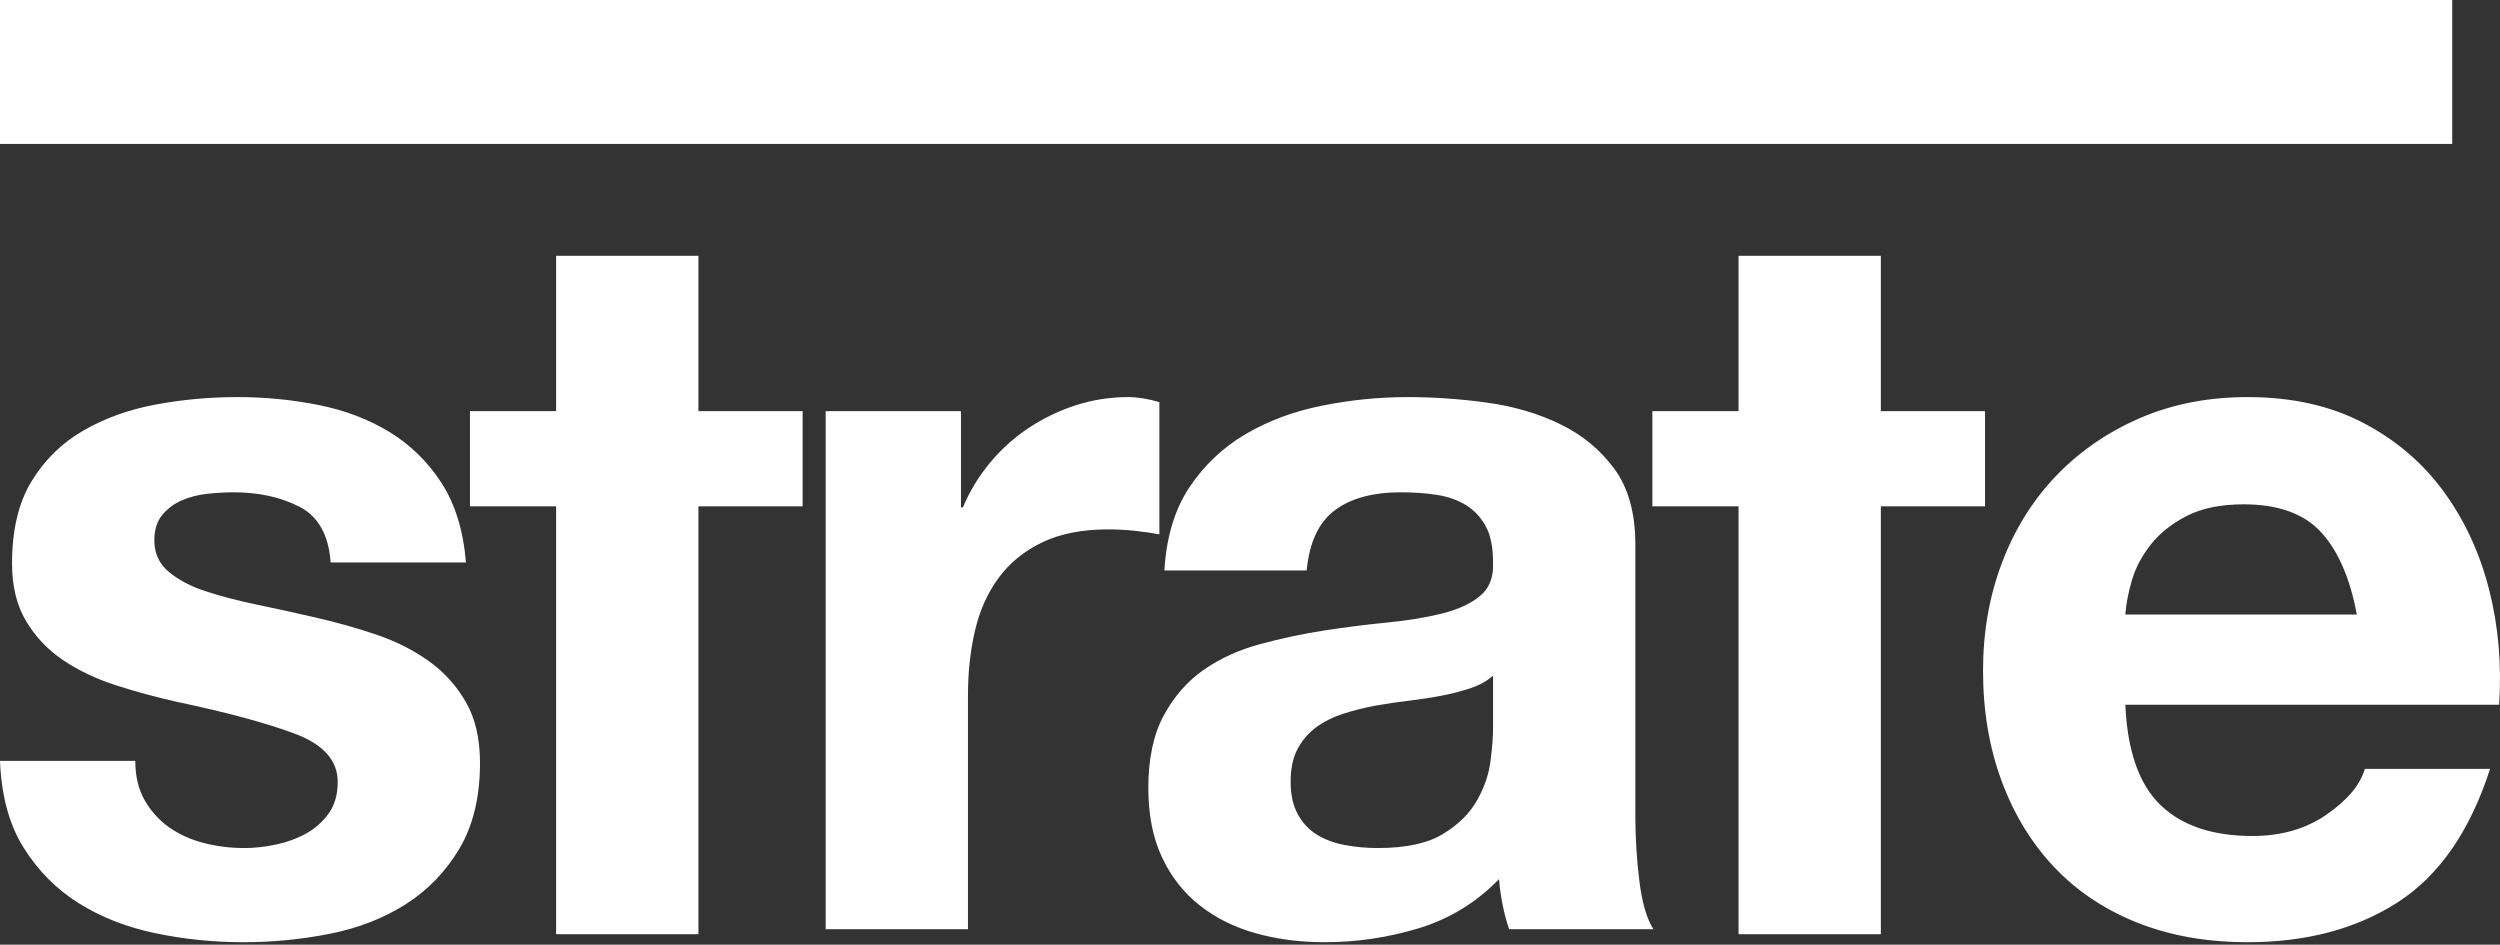 <svg width="262" height="99" viewBox="0 0 262 99" fill="none" xmlns="http://www.w3.org/2000/svg">
<rect x="0" y="0" width="262" height="99" fill="#333333" stroke="none"/>
<path d="M48.833 73.596C47.866 71.895 46.539 70.425 44.946 69.29C43.335 68.133 41.496 67.207 39.435 66.504C37.37 65.806 35.248 65.212 33.082 64.718C30.982 64.23 28.912 63.776 26.886 63.356C24.851 62.937 23.052 62.461 21.475 61.937C19.899 61.413 18.624 60.727 17.641 59.888C16.663 59.051 16.174 57.963 16.174 56.636C16.174 55.514 16.454 54.623 17.012 53.955C17.572 53.291 18.253 52.784 19.061 52.431C19.864 52.085 20.759 51.855 21.737 51.749C22.72 51.645 23.628 51.593 24.471 51.593C27.13 51.593 29.44 52.104 31.401 53.116C33.361 54.129 34.444 56.072 34.654 58.946H48.833C48.553 55.584 47.693 52.801 46.261 50.597C44.824 48.392 43.02 46.623 40.85 45.292C38.68 43.963 36.213 43.016 33.449 42.457C30.68 41.899 27.829 41.614 24.89 41.614C21.947 41.614 19.078 41.88 16.279 42.404C13.476 42.928 10.956 43.841 8.716 45.134C6.476 46.431 4.672 48.199 3.306 50.439C1.943 52.679 1.262 55.548 1.262 59.051C1.262 61.43 1.751 63.444 2.729 65.086C3.712 66.732 5.004 68.099 6.615 69.185C8.227 70.269 10.065 71.141 12.131 71.809C14.192 72.474 16.309 73.054 18.484 73.539C23.803 74.661 27.951 75.784 30.925 76.901C33.903 78.023 35.392 79.705 35.392 81.941C35.392 83.272 35.078 84.377 34.444 85.251C33.825 86.12 33.017 86.837 32.082 87.351C31.139 87.875 30.086 88.264 28.934 88.508C27.776 88.752 26.676 88.875 25.624 88.875C24.156 88.875 22.737 88.7 21.37 88.351C20.004 87.998 18.799 87.455 17.746 86.722C16.698 85.984 15.838 85.04 15.174 83.884C14.506 82.731 14.179 81.351 14.179 79.739H0C0.14 83.377 0.961 86.407 2.467 88.822C3.974 91.237 5.899 93.181 8.244 94.652C10.589 96.12 13.266 97.172 16.279 97.8C19.288 98.429 22.37 98.744 25.519 98.744C28.568 98.747 31.611 98.448 34.602 97.853C37.58 97.259 40.221 96.224 42.531 94.757C44.841 93.285 46.715 91.343 48.151 88.928C49.584 86.513 50.304 83.517 50.304 79.95C50.304 77.43 49.815 75.308 48.833 73.596ZM118.245 41.614C116.354 41.614 114.534 41.899 112.787 42.457C111.041 43.015 109.381 43.809 107.853 44.819C106.311 45.836 104.93 47.075 103.752 48.496C102.564 49.932 101.616 51.487 100.918 53.169H100.709V43.086H86.53V97.381H101.442V72.91C101.442 70.461 101.687 68.186 102.18 66.085C102.67 63.985 103.49 62.147 104.648 60.57C105.8 58.998 107.325 57.754 109.214 56.845C111.105 55.933 113.416 55.478 116.144 55.478C117.057 55.478 118.001 55.531 118.984 55.635C119.962 55.74 120.803 55.863 121.502 56.002V42.142C120.311 41.793 119.227 41.614 118.245 41.614ZM171.806 92.342C171.523 90.098 171.383 87.753 171.383 85.302V57.055C171.383 53.763 170.649 51.121 169.178 49.125C167.707 47.13 165.82 45.571 163.509 44.453C161.2 43.331 158.641 42.579 155.842 42.195C153.039 41.81 150.274 41.614 147.546 41.614C144.537 41.614 141.541 41.916 138.568 42.51C135.589 43.103 132.912 44.103 130.533 45.501C128.154 46.902 126.193 48.758 124.651 51.069C123.11 53.378 122.236 56.286 122.026 59.784H136.939C137.218 56.845 138.201 54.745 139.878 53.484C141.558 52.221 143.869 51.593 146.812 51.593C148.14 51.593 149.384 51.679 150.536 51.855C151.694 52.028 152.707 52.379 153.585 52.907C154.457 53.431 155.157 54.164 155.685 55.111C156.209 56.055 156.471 57.334 156.471 58.946C156.541 60.482 156.086 61.657 155.104 62.461C154.126 63.269 152.794 63.88 151.117 64.3C149.437 64.718 147.51 65.033 145.34 65.246C143.17 65.456 140.964 65.736 138.725 66.085C136.481 66.434 134.262 66.911 132.056 67.505C129.852 68.099 127.892 68.989 126.174 70.182C124.458 71.374 123.057 72.963 121.974 74.958C120.887 76.954 120.345 79.496 120.345 82.574C120.345 85.372 120.818 87.787 121.764 89.818C122.708 91.848 124.023 93.53 125.703 94.861C127.38 96.189 129.341 97.172 131.585 97.8C133.821 98.429 136.236 98.744 138.83 98.744C142.188 98.744 145.48 98.254 148.702 97.276C151.921 96.293 154.719 94.582 157.1 92.129C157.17 93.041 157.297 93.931 157.47 94.81C157.646 95.683 157.872 96.538 158.153 97.381H173.274C172.575 96.264 172.081 94.582 171.806 92.342ZM156.471 76.377C156.471 77.216 156.384 78.338 156.209 79.739C156.034 81.142 155.562 82.521 154.789 83.884C154.022 85.251 152.829 86.426 151.222 87.403C149.61 88.385 147.336 88.875 144.398 88.875C143.204 88.875 142.048 88.77 140.93 88.56C139.808 88.351 138.83 87.979 137.987 87.455C137.148 86.931 136.481 86.215 135.995 85.302C135.502 84.395 135.257 83.272 135.257 81.941C135.257 80.544 135.502 79.39 135.995 78.478C136.481 77.569 137.131 76.814 137.934 76.221C138.742 75.627 139.686 75.15 140.772 74.801C141.856 74.452 142.961 74.172 144.079 73.962C145.27 73.753 146.458 73.578 147.65 73.434C148.837 73.294 149.978 73.119 151.064 72.91C152.148 72.701 153.166 72.439 154.109 72.124C155.051 71.809 155.842 71.374 156.471 70.81V76.377ZM260.856 61.779C259.874 57.928 258.283 54.5 256.079 51.487C253.874 48.478 251.053 46.078 247.625 44.295C244.192 42.51 240.167 41.614 235.546 41.614C231.416 41.614 227.652 42.353 224.259 43.819C220.862 45.292 217.941 47.304 215.491 49.858C213.037 52.417 211.146 55.444 209.819 58.946C208.486 62.443 207.823 66.225 207.823 70.286C207.823 74.486 208.469 78.338 209.766 81.835C211.058 85.338 212.898 88.351 215.277 90.87C217.656 93.39 220.565 95.334 223.997 96.695C227.424 98.062 231.276 98.744 235.546 98.744C241.708 98.744 246.958 97.346 251.302 94.548C255.638 91.744 258.86 87.089 260.96 80.578H247.835C247.345 82.259 246.014 83.853 243.844 85.355C241.674 86.862 239.079 87.613 236.07 87.613C231.87 87.613 228.652 86.53 226.412 84.36C224.168 82.19 222.945 78.687 222.735 73.858H261.909C262.184 69.658 261.839 65.631 260.856 61.779ZM222.735 64.403C222.805 63.356 223.032 62.164 223.416 60.837C223.801 59.505 224.468 58.247 225.412 57.055C226.359 55.863 227.617 54.868 229.193 54.059C230.769 53.256 232.748 52.854 235.128 52.854C238.764 52.854 241.481 53.832 243.267 55.793C245.052 57.754 246.293 60.623 246.996 64.403H222.735ZM0 0V15.082H256.992V0H0ZM208.032 43.086V53.063H197.112V97.905H182.2V53.063H173.169V43.086H182.2V26.807H197.112V43.086H208.032ZM84.115 43.086V53.063H73.194V97.905H58.282V53.063H49.252V43.086H58.282V26.807H73.194V43.086H84.115Z" fill="white"/>
</svg>
